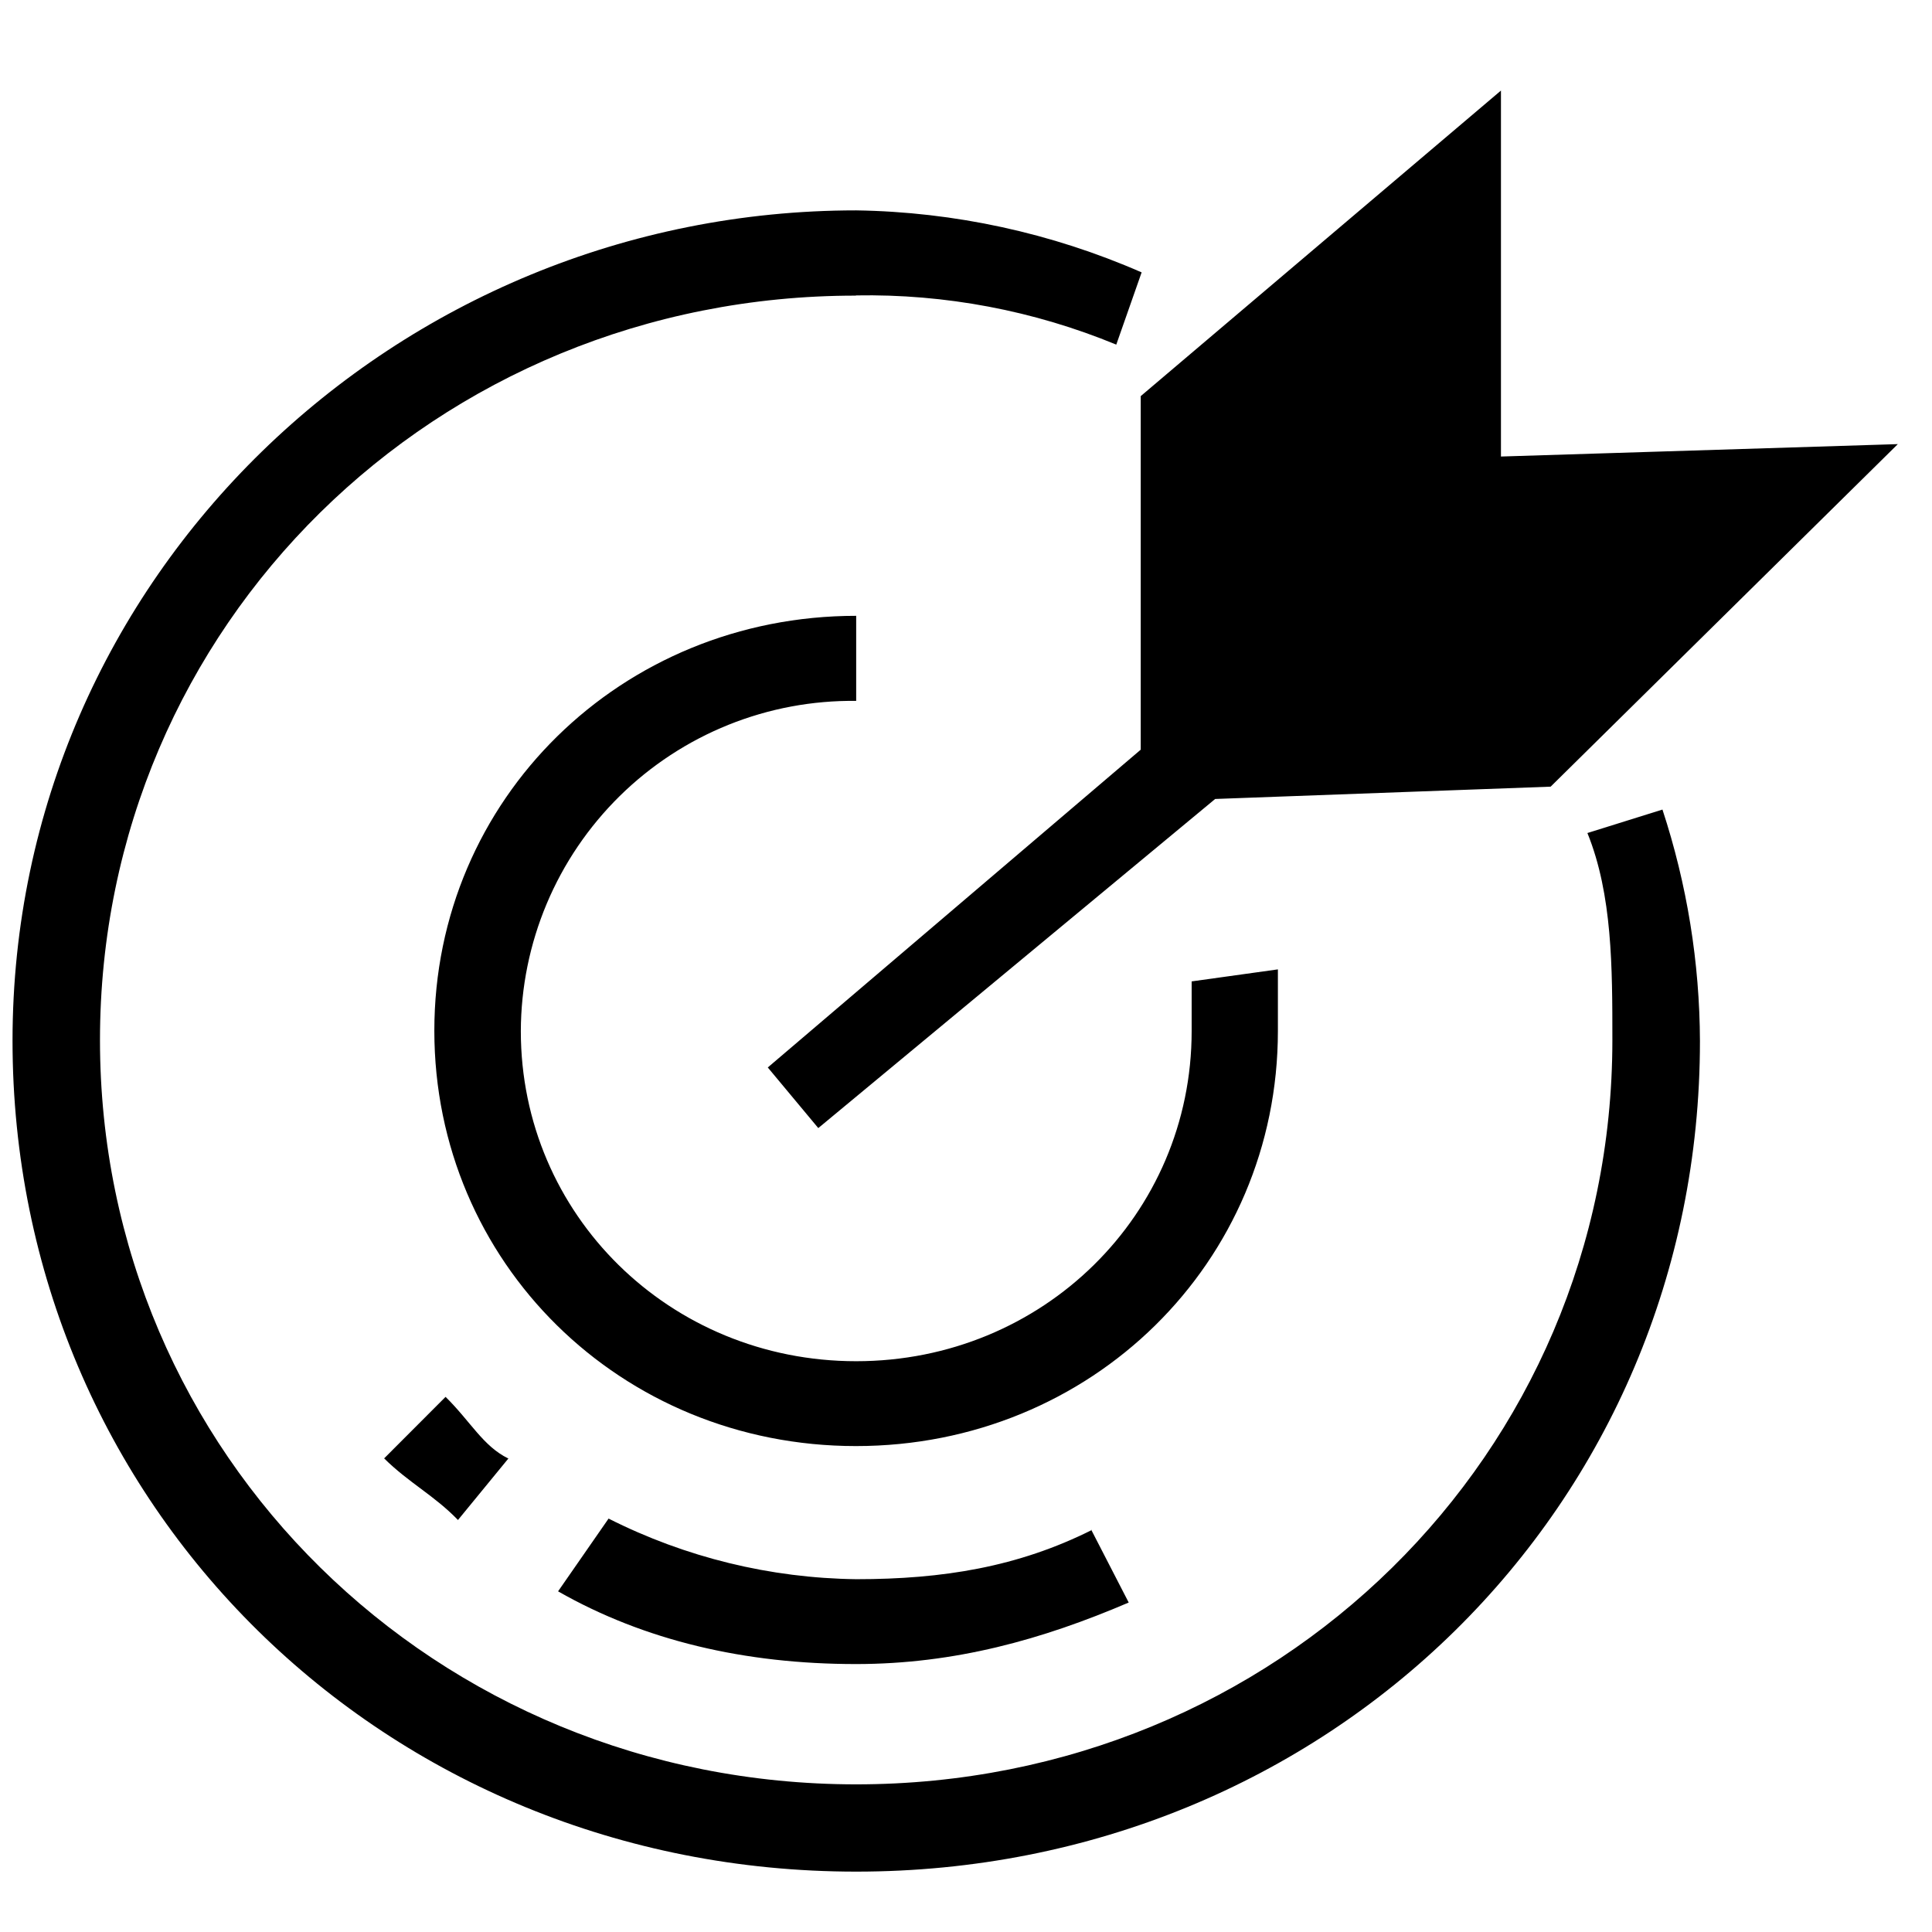 <svg width="64" height="64" viewBox="0 0 64 64" fill="none" xmlns="http://www.w3.org/2000/svg">
<path d="M51.367 26.059L40.254 26.467L27.107 37.369L25.434 35.361L37.788 24.834V13.122L49.721 3V15.123L62.868 14.712L51.367 26.059ZM36.149 50.677L37.39 53.086C34.529 54.311 31.628 55.124 28.355 55.124C24.674 55.124 21.348 54.347 18.487 52.715L20.16 50.305C22.708 51.592 25.515 52.278 28.369 52.313C31.233 52.313 33.723 51.908 36.169 50.683M16.844 48.311L15.171 50.352C14.382 49.536 13.552 49.127 12.725 48.311L14.76 46.273C15.586 47.086 16.001 47.903 16.831 48.311M42.332 32.112V34.15C42.332 41.823 36.155 47.903 28.355 47.903C20.555 47.903 14.388 41.816 14.388 34.143C14.388 26.47 20.582 20.4 28.362 20.4V23.218C26.913 23.2 25.474 23.47 24.129 24.011C22.785 24.552 21.56 25.355 20.527 26.372C19.495 27.389 18.673 28.6 18.111 29.936C17.549 31.273 17.257 32.707 17.253 34.157C17.253 40.236 22.185 45.092 28.362 45.092C34.539 45.092 39.475 40.236 39.475 34.157V32.51L42.332 32.112ZM28.355 9.793C14.425 9.786 3.312 20.735 3.312 34.454C3.312 48.174 14.425 59.109 28.362 59.109C42.299 59.109 53.412 48.194 53.412 34.454C53.412 32.045 53.412 29.636 52.585 27.595L55.071 26.818C55.885 29.295 56.304 31.884 56.313 34.491C56.313 49.884 43.995 62 28.362 62C12.729 62 0.415 49.847 0.415 34.474C0.415 19.102 13.13 6.969 28.362 6.969C31.619 7.018 34.834 7.717 37.818 9.023L36.978 11.416C34.245 10.288 31.309 9.733 28.352 9.786" fill="black"/>
</svg>
